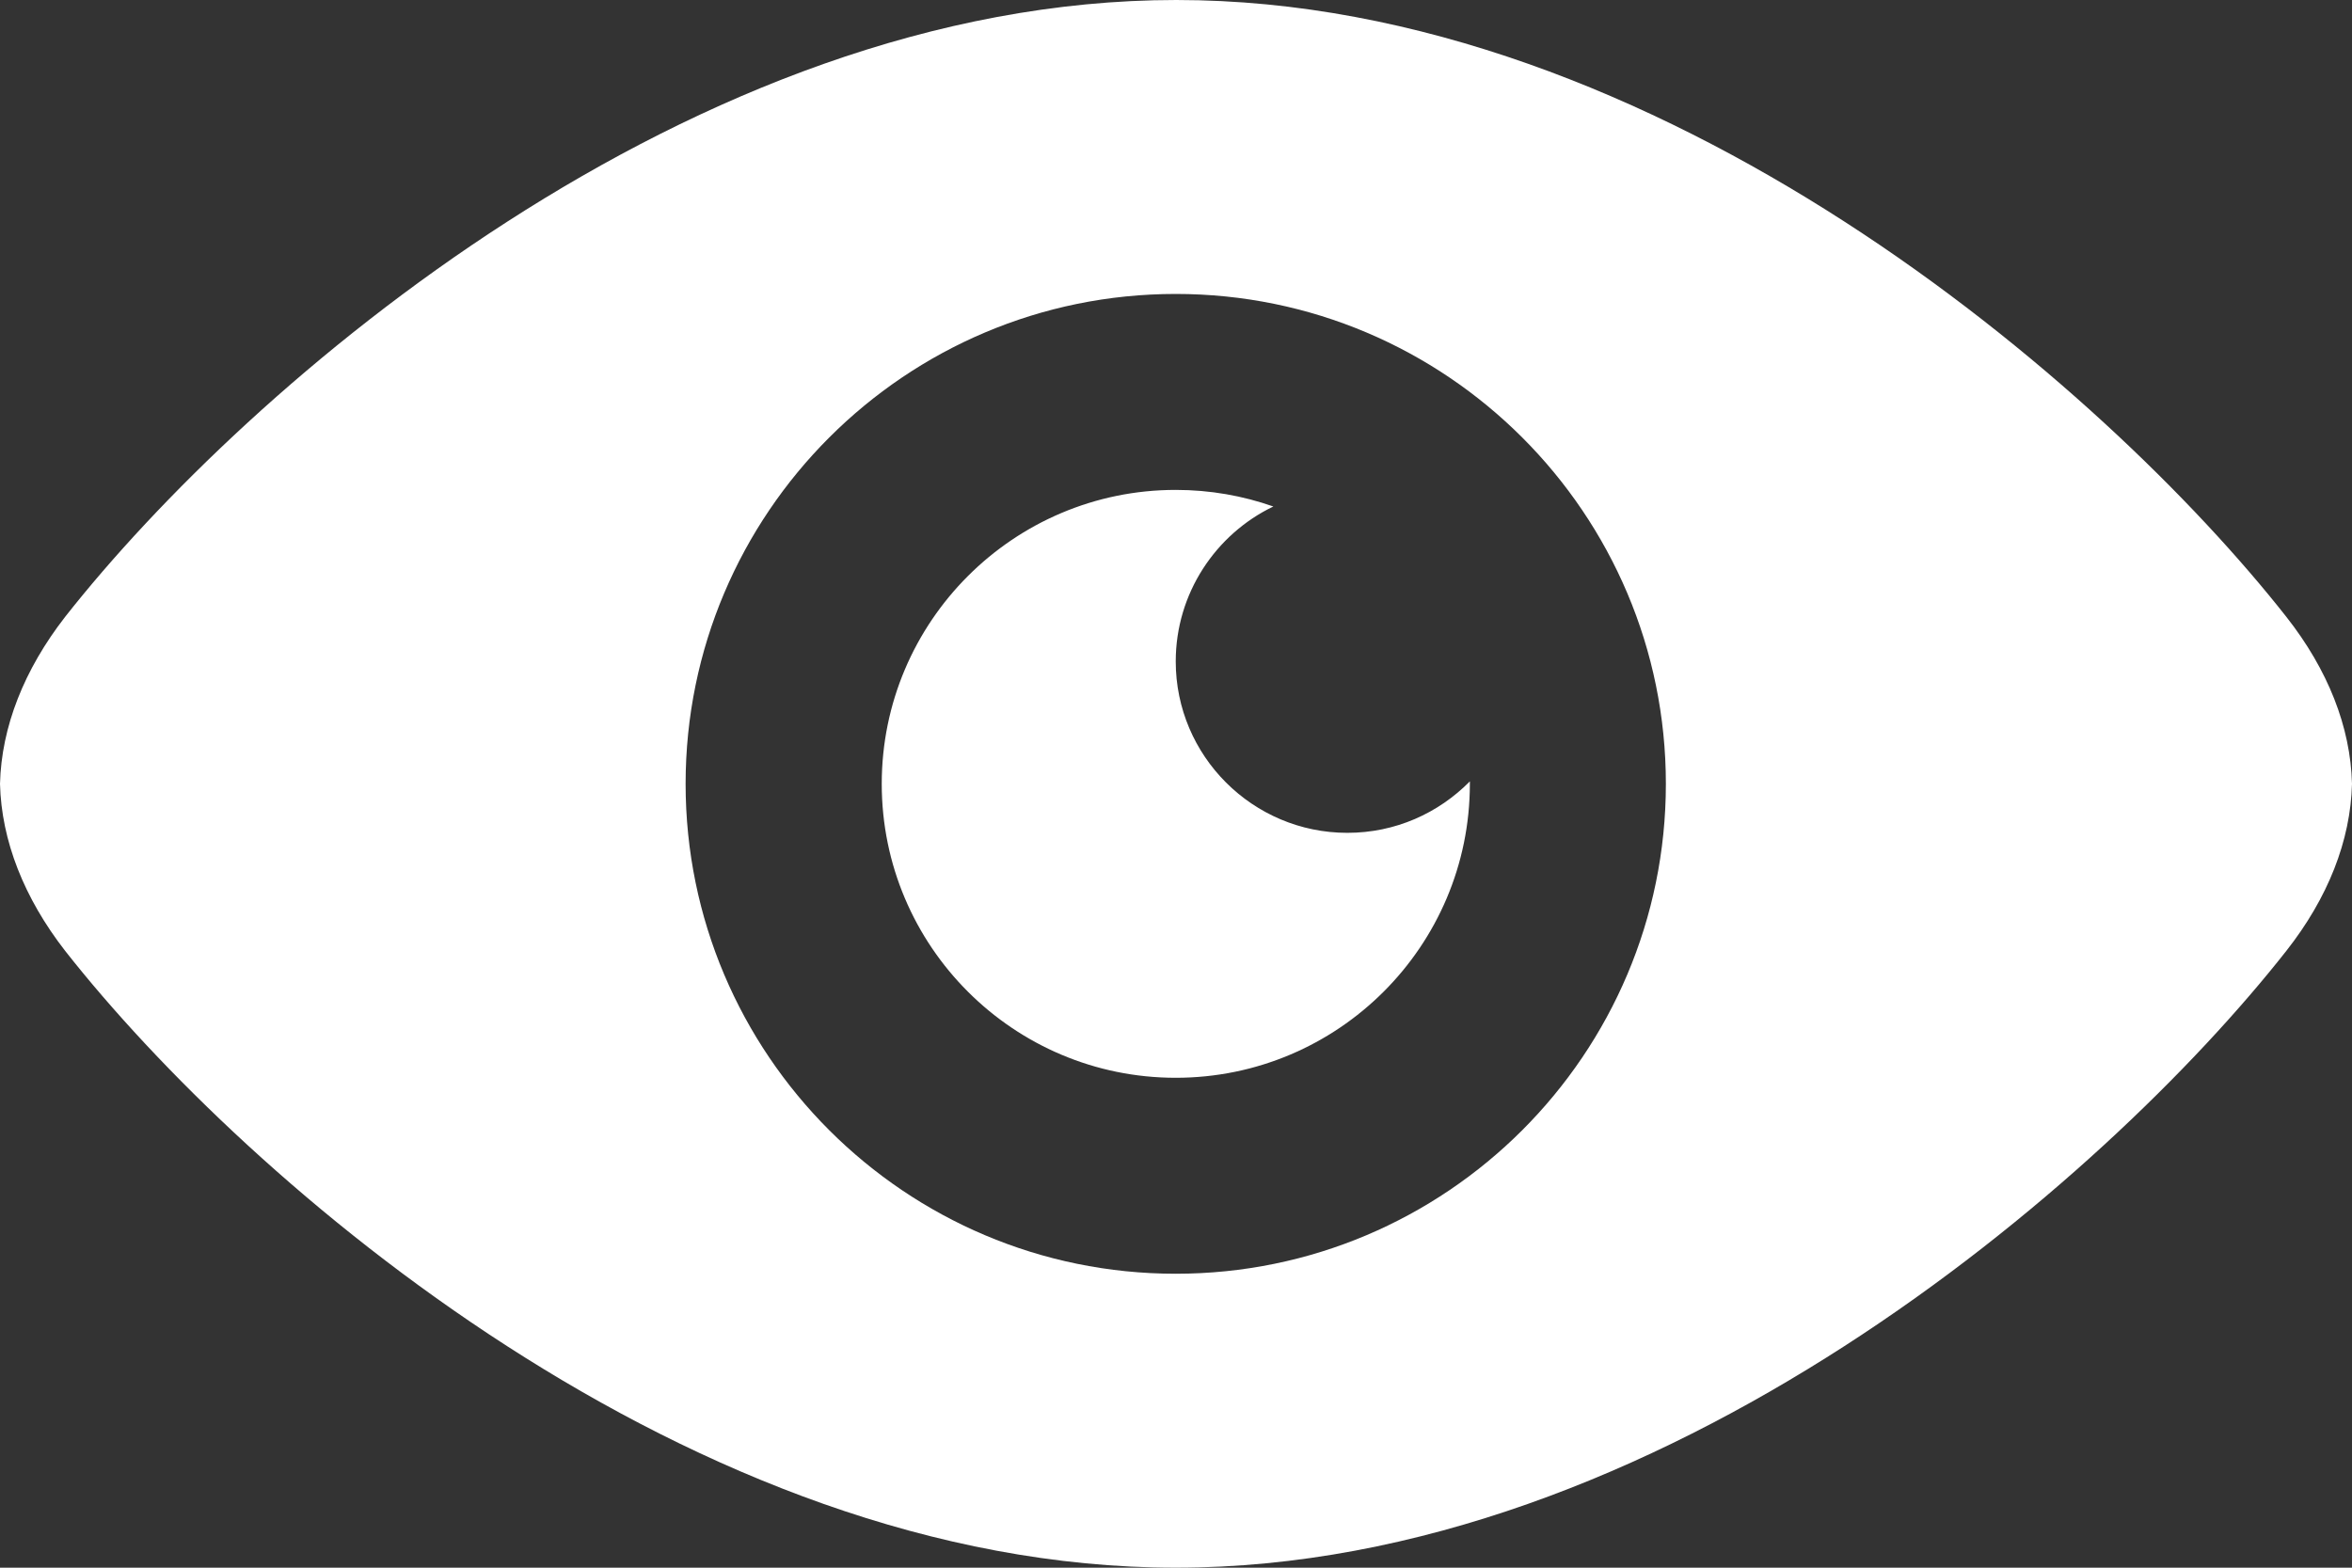 <?xml version="1.0" encoding="UTF-8"?>
<svg width="18px" height="12px" viewBox="0 0 18 12" version="1.1" xmlns="http://www.w3.org/2000/svg" xmlns:xlink="http://www.w3.org/1999/xlink">
    <rect x="0" y="0" width="18" height="12" fill="#333333" stroke="none"/>
    <!-- Generator: Sketch 61.2 (89653) - https://sketch.com -->
    <title>Menu Display@svg</title>
    <desc>Created with Sketch.</desc>
    <g id="Symbols" stroke="none" stroke-width="1" fill="none" fill-rule="evenodd">
        <g id="Icons/Elements/Menu-Switch-Display" transform="translate(-18, -10)" fill="#FFFFFF">
            <g id="Swtich">
                <g id="Menu-Display" transform="translate(18, 7)">
                    <path d="M6.748,9 C6.748,10.242 7.756,11.25 8.998,11.25 C10.24,11.25 11.249,10.242 11.249,9 L11.249,8.981 C11.008,9.225 10.679,9.375 10.311,9.375 C9.587,9.375 8.998,8.786 8.998,8.063 C8.998,7.541 9.305,7.088 9.745,6.877 C9.512,6.795 9.261,6.75 8.998,6.75 C7.756,6.75 6.748,7.759 6.748,9 Z M17.497,7.721 C16.102,5.948 12.704,3 9.002,3 C5.296,3 1.894,5.948 0.499,7.721 C0.184,8.126 0.011,8.565 0,9 C0.011,9.435 0.184,9.874 0.499,10.279 C1.894,12.053 5.292,15 8.998,15 C12.704,15 16.102,12.053 17.497,10.279 C17.816,9.874 17.989,9.435 18,9 C17.989,8.565 17.816,8.126 17.497,7.721 Z M8.998,12.75 C6.928,12.75 5.247,11.07 5.247,9 C5.247,6.93 6.928,5.25 8.998,5.25 C11.068,5.25 12.749,6.93 12.749,9 C12.749,11.07 11.068,12.75 8.998,12.75 Z" id="Shape"></path>
                </g>
            </g>
        </g>
    </g>
</svg>